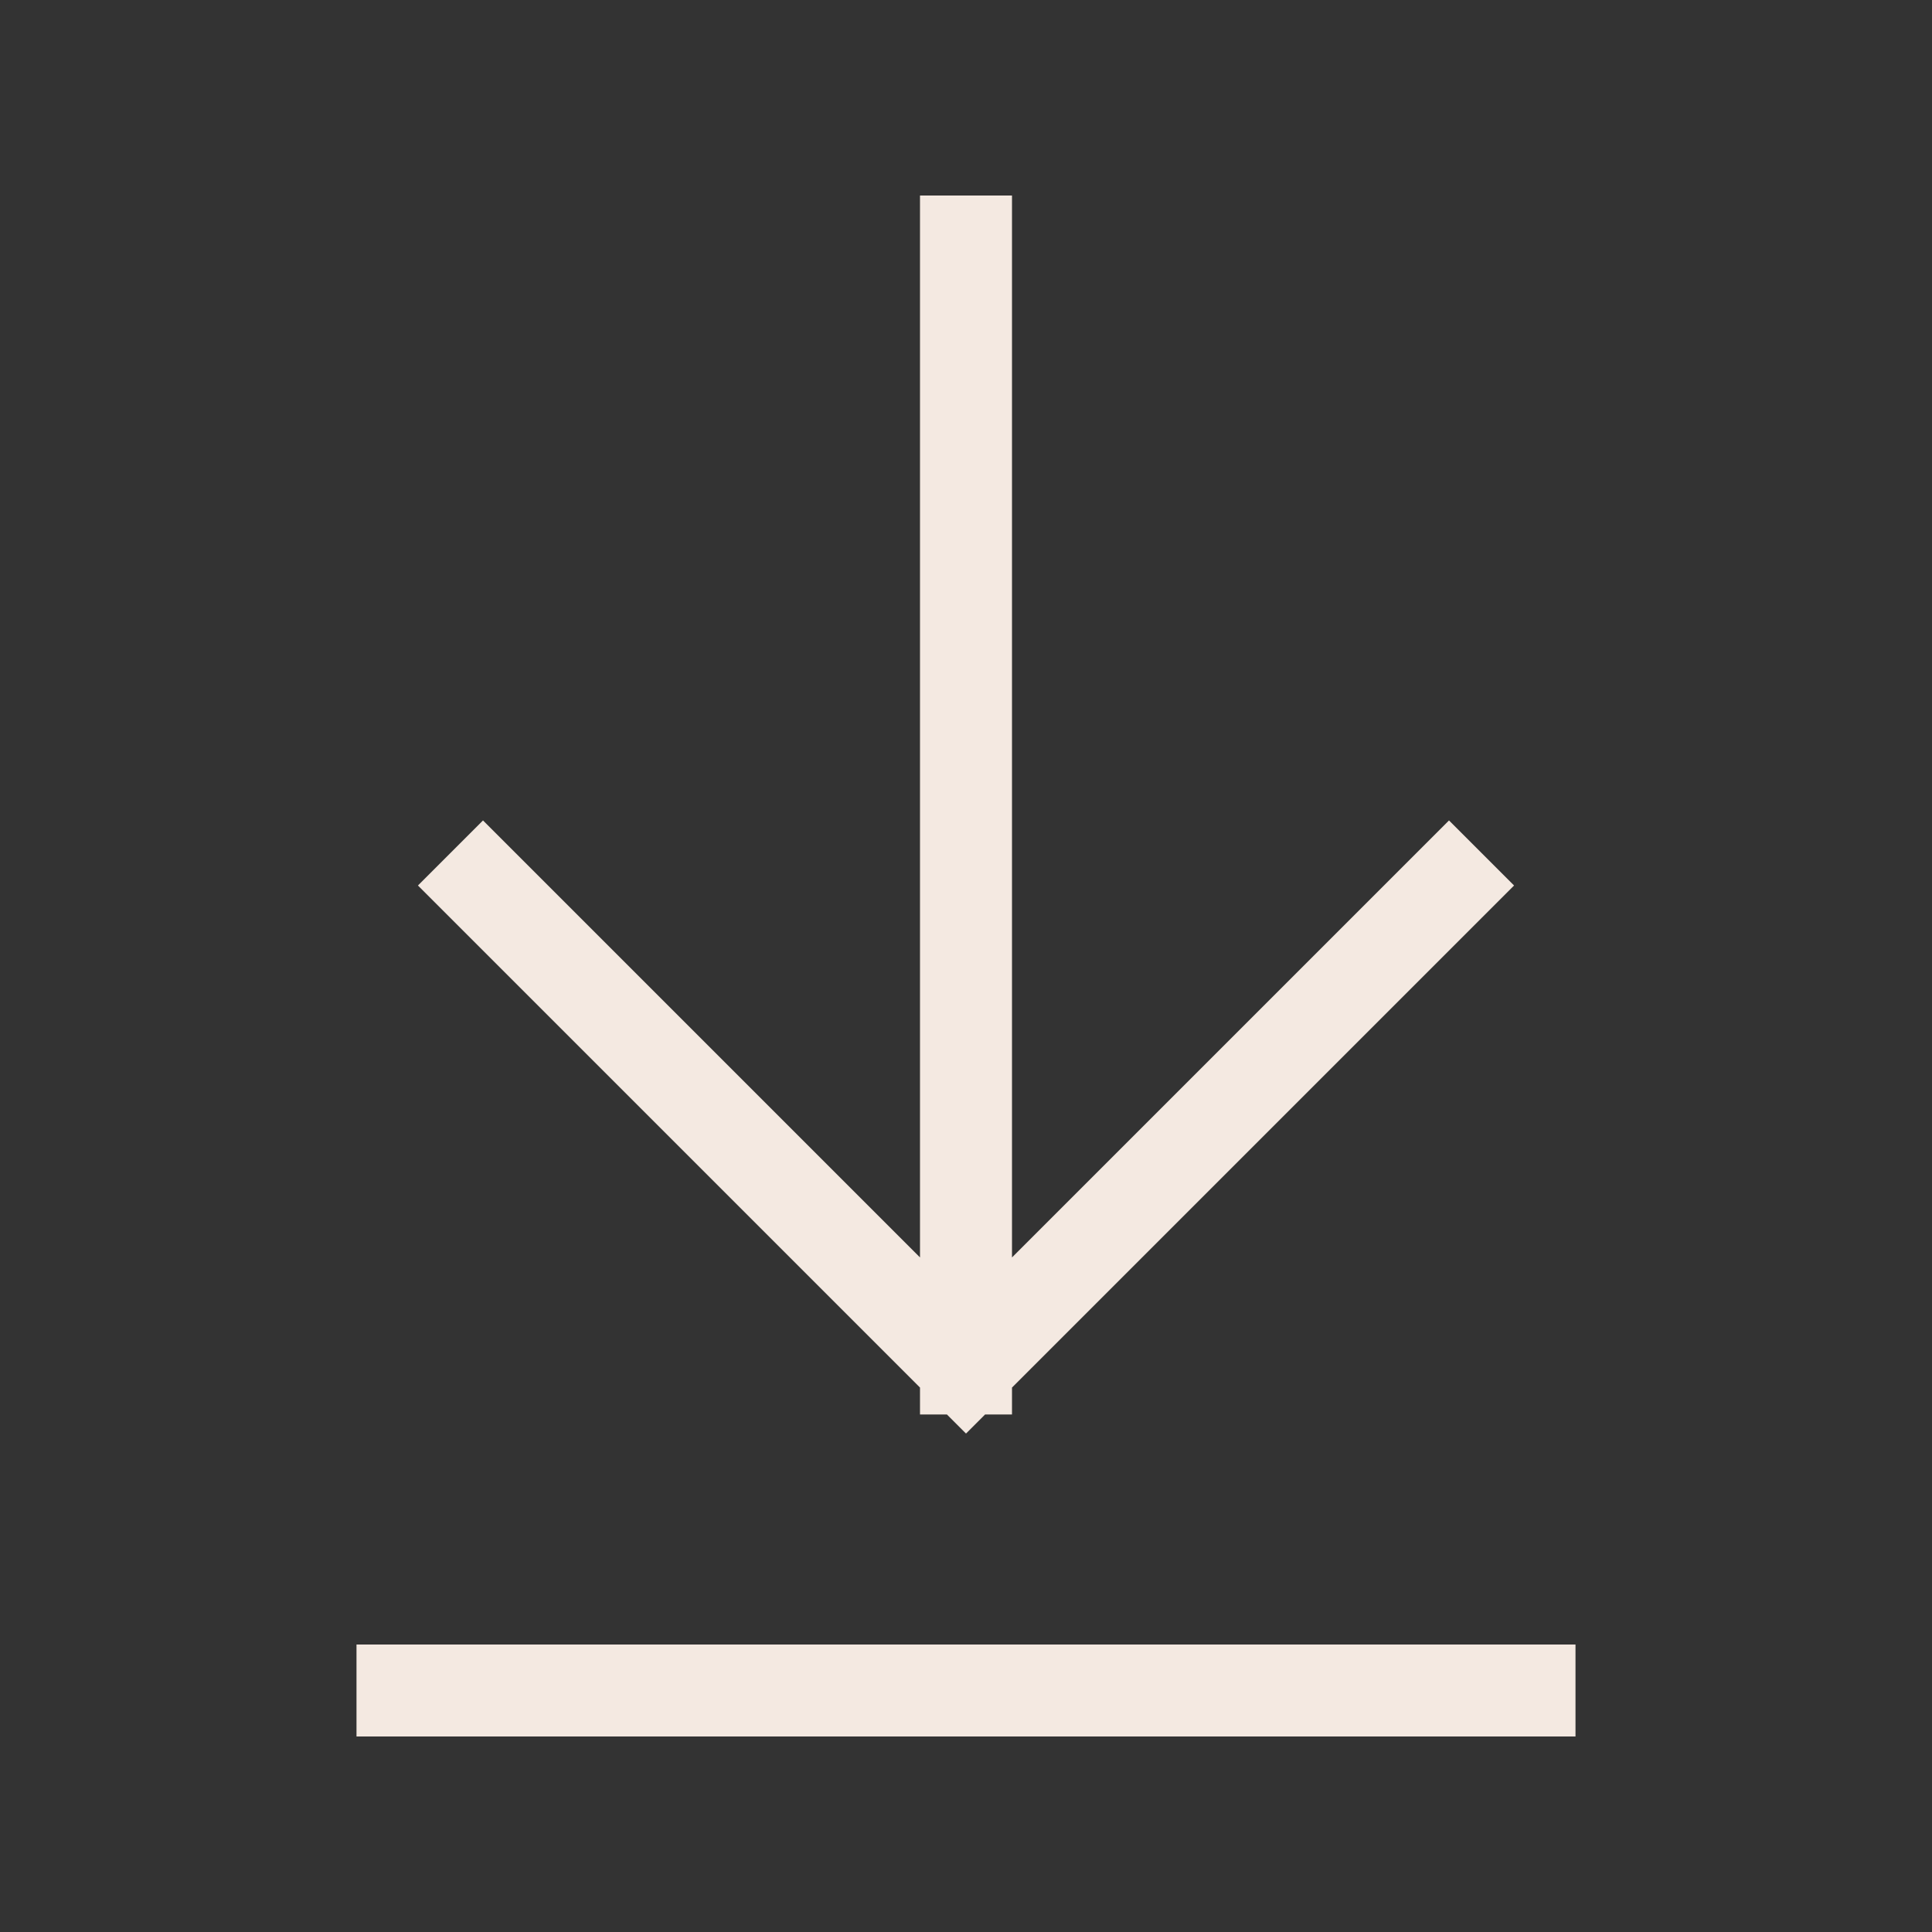 <svg width="42" height="42" viewBox="0 0 42 42" fill="none" xmlns="http://www.w3.org/2000/svg">
<rect x="0" y="0" width="42" height="42" fill="#333333" stroke="none"/>
<path d="M21 29.75V5.25M21 29.75L10.5 19.25M21 29.75L31.5 19.25M33.25 36.75H8.75" stroke="#F4E9E1" stroke-width="2" stroke-linecap="square" stroke-linejoin="round"/>
</svg>
